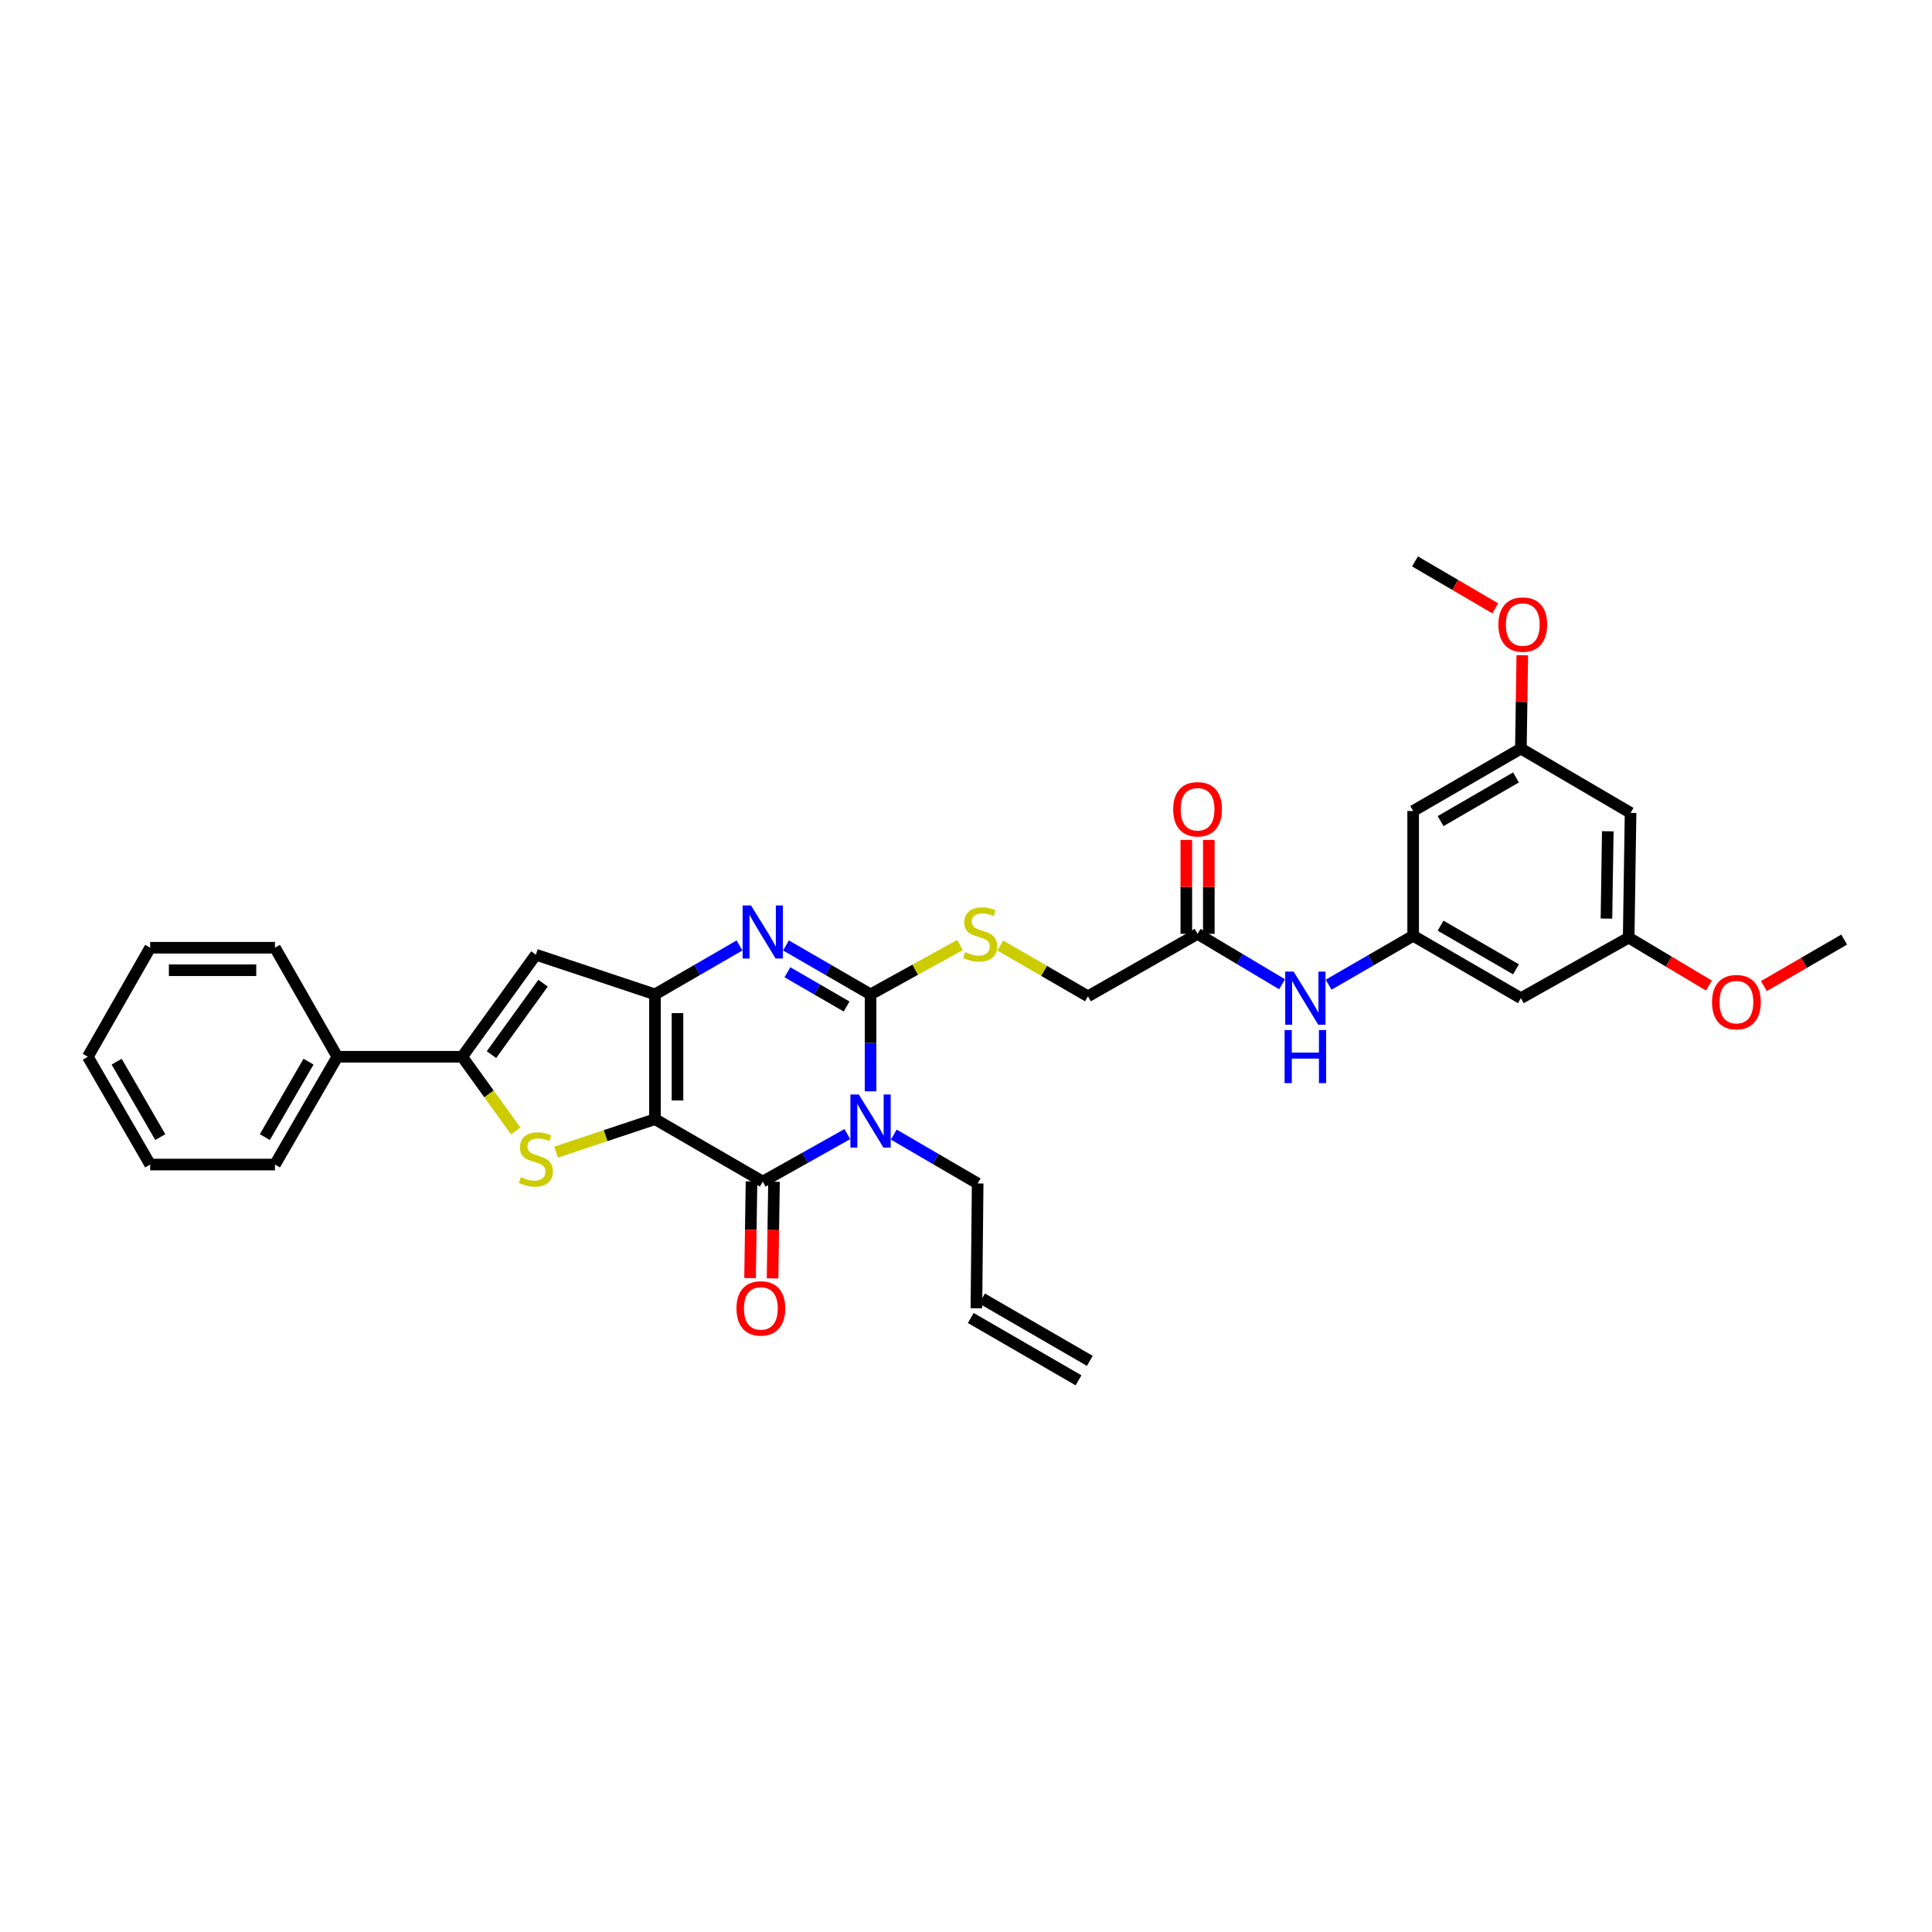<?xml version='1.0' encoding='iso-8859-1'?>
<svg version='1.1' baseProfile='full'
              xmlns='http://www.w3.org/2000/svg'
                      xmlns:rdkit='http://www.rdkit.org/xml'
                      xmlns:xlink='http://www.w3.org/1999/xlink'
                  xml:space='preserve'
width='1000px' height='1000px' viewBox='0 0 1000 1000'>
<!-- END OF HEADER -->
<rect style='opacity:1.0;fill:#FFFFFF;stroke:none' width='1000' height='1000' x='0' y='0'> </rect>
<path class='bond-1' d='M 339.021,579.276 L 339.021,514.688' style='fill:none;fill-rule:evenodd;stroke:#000000;stroke-width:6px;stroke-linecap:butt;stroke-linejoin:miter;stroke-opacity:1' />
<path class='bond-1' d='M 350.668,569.588 L 350.668,524.376' style='fill:none;fill-rule:evenodd;stroke:#000000;stroke-width:6px;stroke-linecap:butt;stroke-linejoin:miter;stroke-opacity:1' />
<path class='bond-2' d='M 339.021,579.276 L 394.803,611.577' style='fill:none;fill-rule:evenodd;stroke:#000000;stroke-width:6px;stroke-linecap:butt;stroke-linejoin:miter;stroke-opacity:1' />
<path class='bond-5' d='M 339.021,579.276 L 313.414,587.815' style='fill:none;fill-rule:evenodd;stroke:#000000;stroke-width:6px;stroke-linecap:butt;stroke-linejoin:miter;stroke-opacity:1' />
<path class='bond-5' d='M 313.414,587.815 L 287.807,596.353' style='fill:none;fill-rule:evenodd;stroke:#CCCC00;stroke-width:6px;stroke-linecap:butt;stroke-linejoin:miter;stroke-opacity:1' />
<path class='bond-0' d='M 438.574,587.004 L 416.688,599.29' style='fill:none;fill-rule:evenodd;stroke:#0000FF;stroke-width:6px;stroke-linecap:butt;stroke-linejoin:miter;stroke-opacity:1' />
<path class='bond-0' d='M 416.688,599.29 L 394.803,611.577' style='fill:none;fill-rule:evenodd;stroke:#000000;stroke-width:6px;stroke-linecap:butt;stroke-linejoin:miter;stroke-opacity:1' />
<path class='bond-3' d='M 450.598,564.871 L 450.598,539.78' style='fill:none;fill-rule:evenodd;stroke:#0000FF;stroke-width:6px;stroke-linecap:butt;stroke-linejoin:miter;stroke-opacity:1' />
<path class='bond-3' d='M 450.598,539.78 L 450.598,514.688' style='fill:none;fill-rule:evenodd;stroke:#000000;stroke-width:6px;stroke-linecap:butt;stroke-linejoin:miter;stroke-opacity:1' />
<path class='bond-19' d='M 462.626,587.263 L 484.331,599.912' style='fill:none;fill-rule:evenodd;stroke:#0000FF;stroke-width:6px;stroke-linecap:butt;stroke-linejoin:miter;stroke-opacity:1' />
<path class='bond-19' d='M 484.331,599.912 L 506.037,612.561' style='fill:none;fill-rule:evenodd;stroke:#000000;stroke-width:6px;stroke-linecap:butt;stroke-linejoin:miter;stroke-opacity:1' />
<path class='bond-4' d='M 339.021,514.688 L 360.894,502.027' style='fill:none;fill-rule:evenodd;stroke:#000000;stroke-width:6px;stroke-linecap:butt;stroke-linejoin:miter;stroke-opacity:1' />
<path class='bond-4' d='M 360.894,502.027 L 382.767,489.367' style='fill:none;fill-rule:evenodd;stroke:#0000FF;stroke-width:6px;stroke-linecap:butt;stroke-linejoin:miter;stroke-opacity:1' />
<path class='bond-7' d='M 339.021,514.688 L 277.37,494.151' style='fill:none;fill-rule:evenodd;stroke:#000000;stroke-width:6px;stroke-linecap:butt;stroke-linejoin:miter;stroke-opacity:1' />
<path class='bond-12' d='M 388.98,611.49 L 388.605,636.507' style='fill:none;fill-rule:evenodd;stroke:#000000;stroke-width:6px;stroke-linecap:butt;stroke-linejoin:miter;stroke-opacity:1' />
<path class='bond-12' d='M 388.605,636.507 L 388.23,661.524' style='fill:none;fill-rule:evenodd;stroke:#FF0000;stroke-width:6px;stroke-linecap:butt;stroke-linejoin:miter;stroke-opacity:1' />
<path class='bond-12' d='M 400.626,611.664 L 400.25,636.681' style='fill:none;fill-rule:evenodd;stroke:#000000;stroke-width:6px;stroke-linecap:butt;stroke-linejoin:miter;stroke-opacity:1' />
<path class='bond-12' d='M 400.25,636.681 L 399.875,661.698' style='fill:none;fill-rule:evenodd;stroke:#FF0000;stroke-width:6px;stroke-linecap:butt;stroke-linejoin:miter;stroke-opacity:1' />
<path class='bond-8' d='M 450.598,514.688 L 473.748,501.906' style='fill:none;fill-rule:evenodd;stroke:#000000;stroke-width:6px;stroke-linecap:butt;stroke-linejoin:miter;stroke-opacity:1' />
<path class='bond-8' d='M 473.748,501.906 L 496.898,489.125' style='fill:none;fill-rule:evenodd;stroke:#CCCC00;stroke-width:6px;stroke-linecap:butt;stroke-linejoin:miter;stroke-opacity:1' />
<path class='bond-34' d='M 450.598,514.688 L 428.718,502.027' style='fill:none;fill-rule:evenodd;stroke:#000000;stroke-width:6px;stroke-linecap:butt;stroke-linejoin:miter;stroke-opacity:1' />
<path class='bond-34' d='M 428.718,502.027 L 406.838,489.365' style='fill:none;fill-rule:evenodd;stroke:#0000FF;stroke-width:6px;stroke-linecap:butt;stroke-linejoin:miter;stroke-opacity:1' />
<path class='bond-34' d='M 438.2,520.97 L 422.885,512.107' style='fill:none;fill-rule:evenodd;stroke:#000000;stroke-width:6px;stroke-linecap:butt;stroke-linejoin:miter;stroke-opacity:1' />
<path class='bond-34' d='M 422.885,512.107 L 407.569,503.244' style='fill:none;fill-rule:evenodd;stroke:#0000FF;stroke-width:6px;stroke-linecap:butt;stroke-linejoin:miter;stroke-opacity:1' />
<path class='bond-6' d='M 266.927,585.365 L 253.074,566.17' style='fill:none;fill-rule:evenodd;stroke:#CCCC00;stroke-width:6px;stroke-linecap:butt;stroke-linejoin:miter;stroke-opacity:1' />
<path class='bond-6' d='M 253.074,566.17 L 239.22,546.976' style='fill:none;fill-rule:evenodd;stroke:#000000;stroke-width:6px;stroke-linecap:butt;stroke-linejoin:miter;stroke-opacity:1' />
<path class='bond-15' d='M 239.22,546.976 L 174.612,546.976' style='fill:none;fill-rule:evenodd;stroke:#000000;stroke-width:6px;stroke-linecap:butt;stroke-linejoin:miter;stroke-opacity:1' />
<path class='bond-33' d='M 239.22,546.976 L 277.37,494.151' style='fill:none;fill-rule:evenodd;stroke:#000000;stroke-width:6px;stroke-linecap:butt;stroke-linejoin:miter;stroke-opacity:1' />
<path class='bond-33' d='M 254.384,545.871 L 281.089,508.893' style='fill:none;fill-rule:evenodd;stroke:#000000;stroke-width:6px;stroke-linecap:butt;stroke-linejoin:miter;stroke-opacity:1' />
<path class='bond-21' d='M 517.756,489.403 L 540.441,502.544' style='fill:none;fill-rule:evenodd;stroke:#CCCC00;stroke-width:6px;stroke-linecap:butt;stroke-linejoin:miter;stroke-opacity:1' />
<path class='bond-21' d='M 540.441,502.544 L 563.126,515.684' style='fill:none;fill-rule:evenodd;stroke:#000000;stroke-width:6px;stroke-linecap:butt;stroke-linejoin:miter;stroke-opacity:1' />
<path class='bond-9' d='M 731.449,484.361 L 709.57,497.022' style='fill:none;fill-rule:evenodd;stroke:#000000;stroke-width:6px;stroke-linecap:butt;stroke-linejoin:miter;stroke-opacity:1' />
<path class='bond-9' d='M 709.57,497.022 L 687.69,509.684' style='fill:none;fill-rule:evenodd;stroke:#0000FF;stroke-width:6px;stroke-linecap:butt;stroke-linejoin:miter;stroke-opacity:1' />
<path class='bond-13' d='M 731.449,484.361 L 787.206,516.649' style='fill:none;fill-rule:evenodd;stroke:#000000;stroke-width:6px;stroke-linecap:butt;stroke-linejoin:miter;stroke-opacity:1' />
<path class='bond-13' d='M 745.649,479.125 L 784.679,501.727' style='fill:none;fill-rule:evenodd;stroke:#000000;stroke-width:6px;stroke-linecap:butt;stroke-linejoin:miter;stroke-opacity:1' />
<path class='bond-14' d='M 731.449,484.361 L 731.449,419.772' style='fill:none;fill-rule:evenodd;stroke:#000000;stroke-width:6px;stroke-linecap:butt;stroke-linejoin:miter;stroke-opacity:1' />
<path class='bond-10' d='M 619.859,483.364 L 563.126,515.684' style='fill:none;fill-rule:evenodd;stroke:#000000;stroke-width:6px;stroke-linecap:butt;stroke-linejoin:miter;stroke-opacity:1' />
<path class='bond-11' d='M 619.859,483.364 L 641.733,496.413' style='fill:none;fill-rule:evenodd;stroke:#000000;stroke-width:6px;stroke-linecap:butt;stroke-linejoin:miter;stroke-opacity:1' />
<path class='bond-11' d='M 641.733,496.413 L 663.606,509.461' style='fill:none;fill-rule:evenodd;stroke:#0000FF;stroke-width:6px;stroke-linecap:butt;stroke-linejoin:miter;stroke-opacity:1' />
<path class='bond-20' d='M 625.683,483.364 L 625.683,459.05' style='fill:none;fill-rule:evenodd;stroke:#000000;stroke-width:6px;stroke-linecap:butt;stroke-linejoin:miter;stroke-opacity:1' />
<path class='bond-20' d='M 625.683,459.05 L 625.683,434.735' style='fill:none;fill-rule:evenodd;stroke:#FF0000;stroke-width:6px;stroke-linecap:butt;stroke-linejoin:miter;stroke-opacity:1' />
<path class='bond-20' d='M 614.036,483.364 L 614.036,459.05' style='fill:none;fill-rule:evenodd;stroke:#000000;stroke-width:6px;stroke-linecap:butt;stroke-linejoin:miter;stroke-opacity:1' />
<path class='bond-20' d='M 614.036,459.05 L 614.036,434.735' style='fill:none;fill-rule:evenodd;stroke:#FF0000;stroke-width:6px;stroke-linecap:butt;stroke-linejoin:miter;stroke-opacity:1' />
<path class='bond-16' d='M 787.206,516.649 L 843.001,485.325' style='fill:none;fill-rule:evenodd;stroke:#000000;stroke-width:6px;stroke-linecap:butt;stroke-linejoin:miter;stroke-opacity:1' />
<path class='bond-17' d='M 731.449,419.772 L 787.206,387.472' style='fill:none;fill-rule:evenodd;stroke:#000000;stroke-width:6px;stroke-linecap:butt;stroke-linejoin:miter;stroke-opacity:1' />
<path class='bond-17' d='M 745.651,425.005 L 784.681,402.395' style='fill:none;fill-rule:evenodd;stroke:#000000;stroke-width:6px;stroke-linecap:butt;stroke-linejoin:miter;stroke-opacity:1' />
<path class='bond-26' d='M 174.612,546.976 L 142.324,602.771' style='fill:none;fill-rule:evenodd;stroke:#000000;stroke-width:6px;stroke-linecap:butt;stroke-linejoin:miter;stroke-opacity:1' />
<path class='bond-26' d='M 159.688,549.511 L 137.087,588.568' style='fill:none;fill-rule:evenodd;stroke:#000000;stroke-width:6px;stroke-linecap:butt;stroke-linejoin:miter;stroke-opacity:1' />
<path class='bond-27' d='M 174.612,546.976 L 142.324,490.54' style='fill:none;fill-rule:evenodd;stroke:#000000;stroke-width:6px;stroke-linecap:butt;stroke-linejoin:miter;stroke-opacity:1' />
<path class='bond-24' d='M 843.001,485.325 L 863.761,497.722' style='fill:none;fill-rule:evenodd;stroke:#000000;stroke-width:6px;stroke-linecap:butt;stroke-linejoin:miter;stroke-opacity:1' />
<path class='bond-24' d='M 863.761,497.722 L 884.522,510.118' style='fill:none;fill-rule:evenodd;stroke:#FF0000;stroke-width:6px;stroke-linecap:butt;stroke-linejoin:miter;stroke-opacity:1' />
<path class='bond-36' d='M 843.001,485.325 L 843.978,420.749' style='fill:none;fill-rule:evenodd;stroke:#000000;stroke-width:6px;stroke-linecap:butt;stroke-linejoin:miter;stroke-opacity:1' />
<path class='bond-36' d='M 831.502,475.462 L 832.186,430.26' style='fill:none;fill-rule:evenodd;stroke:#000000;stroke-width:6px;stroke-linecap:butt;stroke-linejoin:miter;stroke-opacity:1' />
<path class='bond-18' d='M 787.206,387.472 L 843.978,420.749' style='fill:none;fill-rule:evenodd;stroke:#000000;stroke-width:6px;stroke-linecap:butt;stroke-linejoin:miter;stroke-opacity:1' />
<path class='bond-25' d='M 787.206,387.472 L 787.573,363.305' style='fill:none;fill-rule:evenodd;stroke:#000000;stroke-width:6px;stroke-linecap:butt;stroke-linejoin:miter;stroke-opacity:1' />
<path class='bond-25' d='M 787.573,363.305 L 787.94,339.139' style='fill:none;fill-rule:evenodd;stroke:#FF0000;stroke-width:6px;stroke-linecap:butt;stroke-linejoin:miter;stroke-opacity:1' />
<path class='bond-22' d='M 506.037,612.561 L 505.383,677.149' style='fill:none;fill-rule:evenodd;stroke:#000000;stroke-width:6px;stroke-linecap:butt;stroke-linejoin:miter;stroke-opacity:1' />
<path class='bond-23' d='M 502.467,682.19 L 558.25,714.458' style='fill:none;fill-rule:evenodd;stroke:#000000;stroke-width:6px;stroke-linecap:butt;stroke-linejoin:miter;stroke-opacity:1' />
<path class='bond-23' d='M 508.299,672.108 L 564.081,704.377' style='fill:none;fill-rule:evenodd;stroke:#000000;stroke-width:6px;stroke-linecap:butt;stroke-linejoin:miter;stroke-opacity:1' />
<path class='bond-28' d='M 912.992,510.383 L 933.769,498.352' style='fill:none;fill-rule:evenodd;stroke:#FF0000;stroke-width:6px;stroke-linecap:butt;stroke-linejoin:miter;stroke-opacity:1' />
<path class='bond-28' d='M 933.769,498.352 L 954.545,486.321' style='fill:none;fill-rule:evenodd;stroke:#000000;stroke-width:6px;stroke-linecap:butt;stroke-linejoin:miter;stroke-opacity:1' />
<path class='bond-29' d='M 773.95,314.883 L 753.175,302.733' style='fill:none;fill-rule:evenodd;stroke:#FF0000;stroke-width:6px;stroke-linecap:butt;stroke-linejoin:miter;stroke-opacity:1' />
<path class='bond-29' d='M 753.175,302.733 L 732.401,290.583' style='fill:none;fill-rule:evenodd;stroke:#000000;stroke-width:6px;stroke-linecap:butt;stroke-linejoin:miter;stroke-opacity:1' />
<path class='bond-31' d='M 142.324,602.771 L 77.723,602.771' style='fill:none;fill-rule:evenodd;stroke:#000000;stroke-width:6px;stroke-linecap:butt;stroke-linejoin:miter;stroke-opacity:1' />
<path class='bond-30' d='M 142.324,490.54 L 77.723,490.54' style='fill:none;fill-rule:evenodd;stroke:#000000;stroke-width:6px;stroke-linecap:butt;stroke-linejoin:miter;stroke-opacity:1' />
<path class='bond-30' d='M 132.634,502.187 L 87.413,502.187' style='fill:none;fill-rule:evenodd;stroke:#000000;stroke-width:6px;stroke-linecap:butt;stroke-linejoin:miter;stroke-opacity:1' />
<path class='bond-32' d='M 77.723,490.54 L 45.455,546.976' style='fill:none;fill-rule:evenodd;stroke:#000000;stroke-width:6px;stroke-linecap:butt;stroke-linejoin:miter;stroke-opacity:1' />
<path class='bond-35' d='M 77.723,602.771 L 45.455,546.976' style='fill:none;fill-rule:evenodd;stroke:#000000;stroke-width:6px;stroke-linecap:butt;stroke-linejoin:miter;stroke-opacity:1' />
<path class='bond-35' d='M 82.965,588.571 L 60.377,549.514' style='fill:none;fill-rule:evenodd;stroke:#000000;stroke-width:6px;stroke-linecap:butt;stroke-linejoin:miter;stroke-opacity:1' />
<path  class='atom-1' d='M 444.522 566.51
L 453.529 581.069
Q 454.422 582.505, 455.858 585.106
Q 457.295 587.707, 457.372 587.863
L 457.372 566.51
L 461.022 566.51
L 461.022 593.997
L 457.256 593.997
L 447.589 578.079
Q 446.463 576.216, 445.26 574.081
Q 444.095 571.945, 443.746 571.285
L 443.746 593.997
L 440.174 593.997
L 440.174 566.51
L 444.522 566.51
' fill='#0000FF'/>
<path  class='atom-5' d='M 388.727 468.657
L 397.734 483.216
Q 398.627 484.652, 400.063 487.253
Q 401.5 489.854, 401.577 490.01
L 401.577 468.657
L 405.227 468.657
L 405.227 496.144
L 401.461 496.144
L 391.794 480.226
Q 390.668 478.363, 389.465 476.227
Q 388.3 474.092, 387.951 473.432
L 387.951 496.144
L 384.379 496.144
L 384.379 468.657
L 388.727 468.657
' fill='#0000FF'/>
<path  class='atom-6' d='M 269.605 609.267
Q 269.916 609.384, 271.197 609.927
Q 272.478 610.471, 273.876 610.82
Q 275.312 611.131, 276.71 611.131
Q 279.311 611.131, 280.825 609.888
Q 282.339 608.607, 282.339 606.394
Q 282.339 604.88, 281.563 603.948
Q 280.825 603.017, 279.66 602.512
Q 278.496 602.007, 276.555 601.425
Q 274.109 600.687, 272.633 599.988
Q 271.197 599.29, 270.149 597.814
Q 269.139 596.339, 269.139 593.854
Q 269.139 590.399, 271.469 588.264
Q 273.837 586.129, 278.496 586.129
Q 281.679 586.129, 285.29 587.643
L 284.397 590.632
Q 281.097 589.273, 278.612 589.273
Q 275.933 589.273, 274.458 590.399
Q 272.983 591.486, 273.022 593.389
Q 273.022 594.864, 273.759 595.757
Q 274.536 596.65, 275.623 597.154
Q 276.749 597.659, 278.612 598.241
Q 281.097 599.018, 282.572 599.794
Q 284.047 600.571, 285.096 602.163
Q 286.183 603.715, 286.183 606.394
Q 286.183 610.199, 283.62 612.257
Q 281.097 614.275, 276.865 614.275
Q 274.419 614.275, 272.556 613.732
Q 270.731 613.227, 268.557 612.334
L 269.605 609.267
' fill='#CCCC00'/>
<path  class='atom-9' d='M 499.566 492.798
Q 499.877 492.915, 501.158 493.458
Q 502.439 494.002, 503.837 494.351
Q 505.273 494.662, 506.671 494.662
Q 509.272 494.662, 510.786 493.42
Q 512.3 492.138, 512.3 489.925
Q 512.3 488.411, 511.524 487.48
Q 510.786 486.548, 509.622 486.043
Q 508.457 485.538, 506.516 484.956
Q 504.07 484.218, 502.595 483.52
Q 501.158 482.821, 500.11 481.346
Q 499.101 479.87, 499.101 477.386
Q 499.101 473.93, 501.43 471.795
Q 503.798 469.66, 508.457 469.66
Q 511.64 469.66, 515.251 471.174
L 514.358 474.163
Q 511.058 472.805, 508.573 472.805
Q 505.895 472.805, 504.419 473.93
Q 502.944 475.017, 502.983 476.92
Q 502.983 478.395, 503.721 479.288
Q 504.497 480.181, 505.584 480.686
Q 506.71 481.19, 508.573 481.773
Q 511.058 482.549, 512.533 483.326
Q 514.009 484.102, 515.057 485.694
Q 516.144 487.247, 516.144 489.925
Q 516.144 493.73, 513.582 495.788
Q 511.058 497.807, 506.826 497.807
Q 504.381 497.807, 502.517 497.263
Q 500.692 496.758, 498.518 495.865
L 499.566 492.798
' fill='#CCCC00'/>
<path  class='atom-12' d='M 669.579 502.905
L 678.586 517.464
Q 679.478 518.9, 680.915 521.501
Q 682.351 524.103, 682.429 524.258
L 682.429 502.905
L 686.078 502.905
L 686.078 530.392
L 682.313 530.392
L 672.646 514.474
Q 671.52 512.611, 670.316 510.476
Q 669.152 508.34, 668.802 507.68
L 668.802 530.392
L 665.23 530.392
L 665.23 502.905
L 669.579 502.905
' fill='#0000FF'/>
<path  class='atom-12' d='M 664.9 533.141
L 668.627 533.141
L 668.627 544.826
L 682.681 544.826
L 682.681 533.141
L 686.408 533.141
L 686.408 560.627
L 682.681 560.627
L 682.681 547.932
L 668.627 547.932
L 668.627 560.627
L 664.9 560.627
L 664.9 533.141
' fill='#0000FF'/>
<path  class='atom-13' d='M 381.202 677.227
Q 381.202 670.627, 384.463 666.939
Q 387.724 663.25, 393.819 663.25
Q 399.914 663.25, 403.176 666.939
Q 406.437 670.627, 406.437 677.227
Q 406.437 683.904, 403.137 687.709
Q 399.837 691.475, 393.819 691.475
Q 387.763 691.475, 384.463 687.709
Q 381.202 683.943, 381.202 677.227
M 393.819 688.369
Q 398.012 688.369, 400.264 685.574
Q 402.554 682.74, 402.554 677.227
Q 402.554 671.83, 400.264 669.113
Q 398.012 666.356, 393.819 666.356
Q 389.626 666.356, 387.336 669.074
Q 385.084 671.792, 385.084 677.227
Q 385.084 682.778, 387.336 685.574
Q 389.626 688.369, 393.819 688.369
' fill='#FF0000'/>
<path  class='atom-21' d='M 607.242 418.873
Q 607.242 412.273, 610.503 408.585
Q 613.764 404.897, 619.859 404.897
Q 625.955 404.897, 629.216 408.585
Q 632.477 412.273, 632.477 418.873
Q 632.477 425.551, 629.177 429.355
Q 625.877 433.121, 619.859 433.121
Q 613.803 433.121, 610.503 429.355
Q 607.242 425.589, 607.242 418.873
M 619.859 430.015
Q 624.052 430.015, 626.304 427.22
Q 628.595 424.386, 628.595 418.873
Q 628.595 413.477, 626.304 410.759
Q 624.052 408.003, 619.859 408.003
Q 615.666 408.003, 613.376 410.72
Q 611.124 413.438, 611.124 418.873
Q 611.124 424.425, 613.376 427.22
Q 615.666 430.015, 619.859 430.015
' fill='#FF0000'/>
<path  class='atom-25' d='M 886.146 518.7
Q 886.146 512.1, 889.407 508.412
Q 892.668 504.723, 898.763 504.723
Q 904.859 504.723, 908.12 508.412
Q 911.381 512.1, 911.381 518.7
Q 911.381 525.377, 908.081 529.182
Q 904.781 532.948, 898.763 532.948
Q 892.707 532.948, 889.407 529.182
Q 886.146 525.416, 886.146 518.7
M 898.763 529.842
Q 902.956 529.842, 905.208 527.047
Q 907.499 524.213, 907.499 518.7
Q 907.499 513.303, 905.208 510.586
Q 902.956 507.829, 898.763 507.829
Q 894.57 507.829, 892.28 510.547
Q 890.028 513.265, 890.028 518.7
Q 890.028 524.251, 892.28 527.047
Q 894.57 529.842, 898.763 529.842
' fill='#FF0000'/>
<path  class='atom-26' d='M 775.565 323.284
Q 775.565 316.685, 778.826 312.996
Q 782.087 309.308, 788.183 309.308
Q 794.278 309.308, 797.539 312.996
Q 800.8 316.685, 800.8 323.284
Q 800.8 329.962, 797.5 333.767
Q 794.2 337.532, 788.183 337.532
Q 782.126 337.532, 778.826 333.767
Q 775.565 330.001, 775.565 323.284
M 788.183 334.427
Q 792.376 334.427, 794.627 331.631
Q 796.918 328.797, 796.918 323.284
Q 796.918 317.888, 794.627 315.17
Q 792.376 312.414, 788.183 312.414
Q 783.99 312.414, 781.699 315.132
Q 779.448 317.849, 779.448 323.284
Q 779.448 328.836, 781.699 331.631
Q 783.99 334.427, 788.183 334.427
' fill='#FF0000'/>
</svg>
